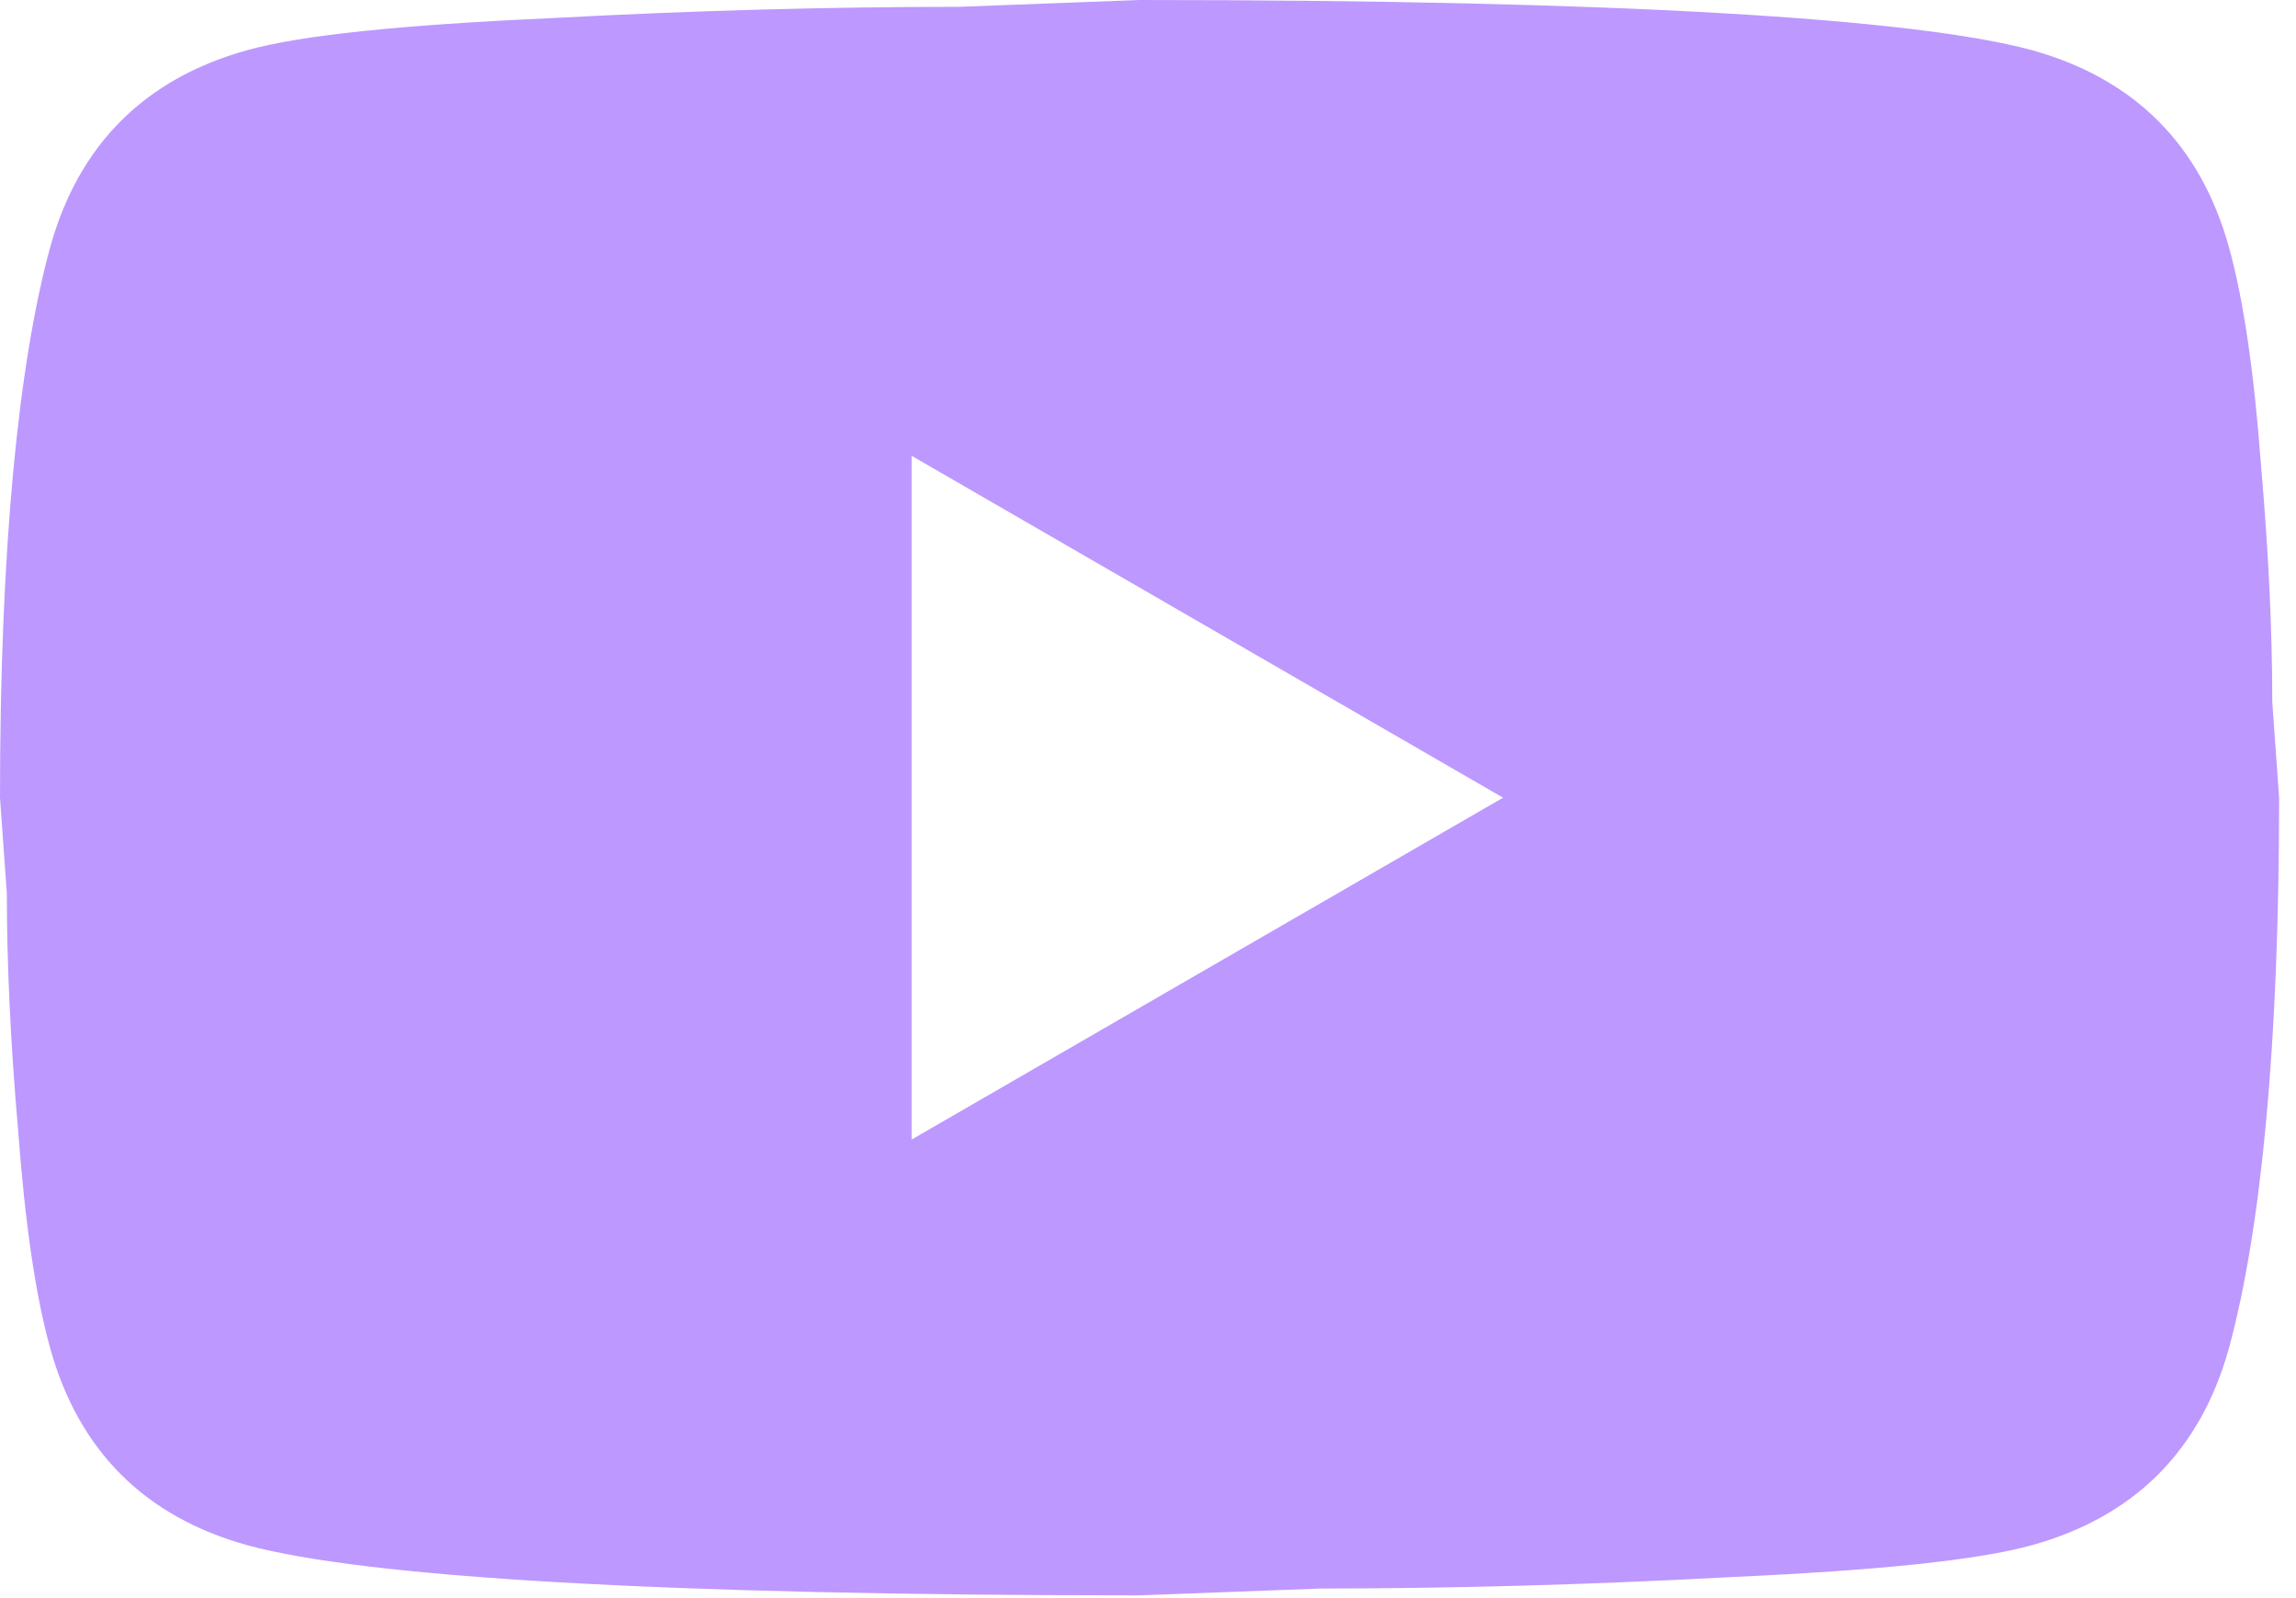 <?xml version="1.0" encoding="UTF-8"?> <svg xmlns="http://www.w3.org/2000/svg" width="102" height="71" viewBox="0 0 102 71" fill="none"><path d="M40.5 50.625L66.774 35.438L40.5 20.25V50.625ZM99.022 10.986C99.681 13.365 100.136 16.554 100.44 20.604C100.794 24.654 100.946 28.148 100.946 31.185L101.25 35.438C101.25 46.524 100.44 54.675 99.022 59.889C97.757 64.446 94.821 67.382 90.264 68.647C87.885 69.306 83.531 69.761 76.849 70.065C70.267 70.419 64.243 70.571 58.674 70.571L50.625 70.875C29.413 70.875 16.2 70.065 10.986 68.647C6.429 67.382 3.493 64.446 2.228 59.889C1.569 57.51 1.114 54.321 0.81 50.271C0.456 46.221 0.304 42.727 0.304 39.69L0 35.438C0 24.351 0.81 16.2 2.228 10.986C3.493 6.429 6.429 3.493 10.986 2.228C13.365 1.569 17.719 1.114 24.401 0.81C30.983 0.456 37.007 0.304 42.576 0.304L50.625 0C71.837 0 85.05 0.81 90.264 2.228C94.821 3.493 97.757 6.429 99.022 10.986Z" fill="#BD98FF"></path></svg> 